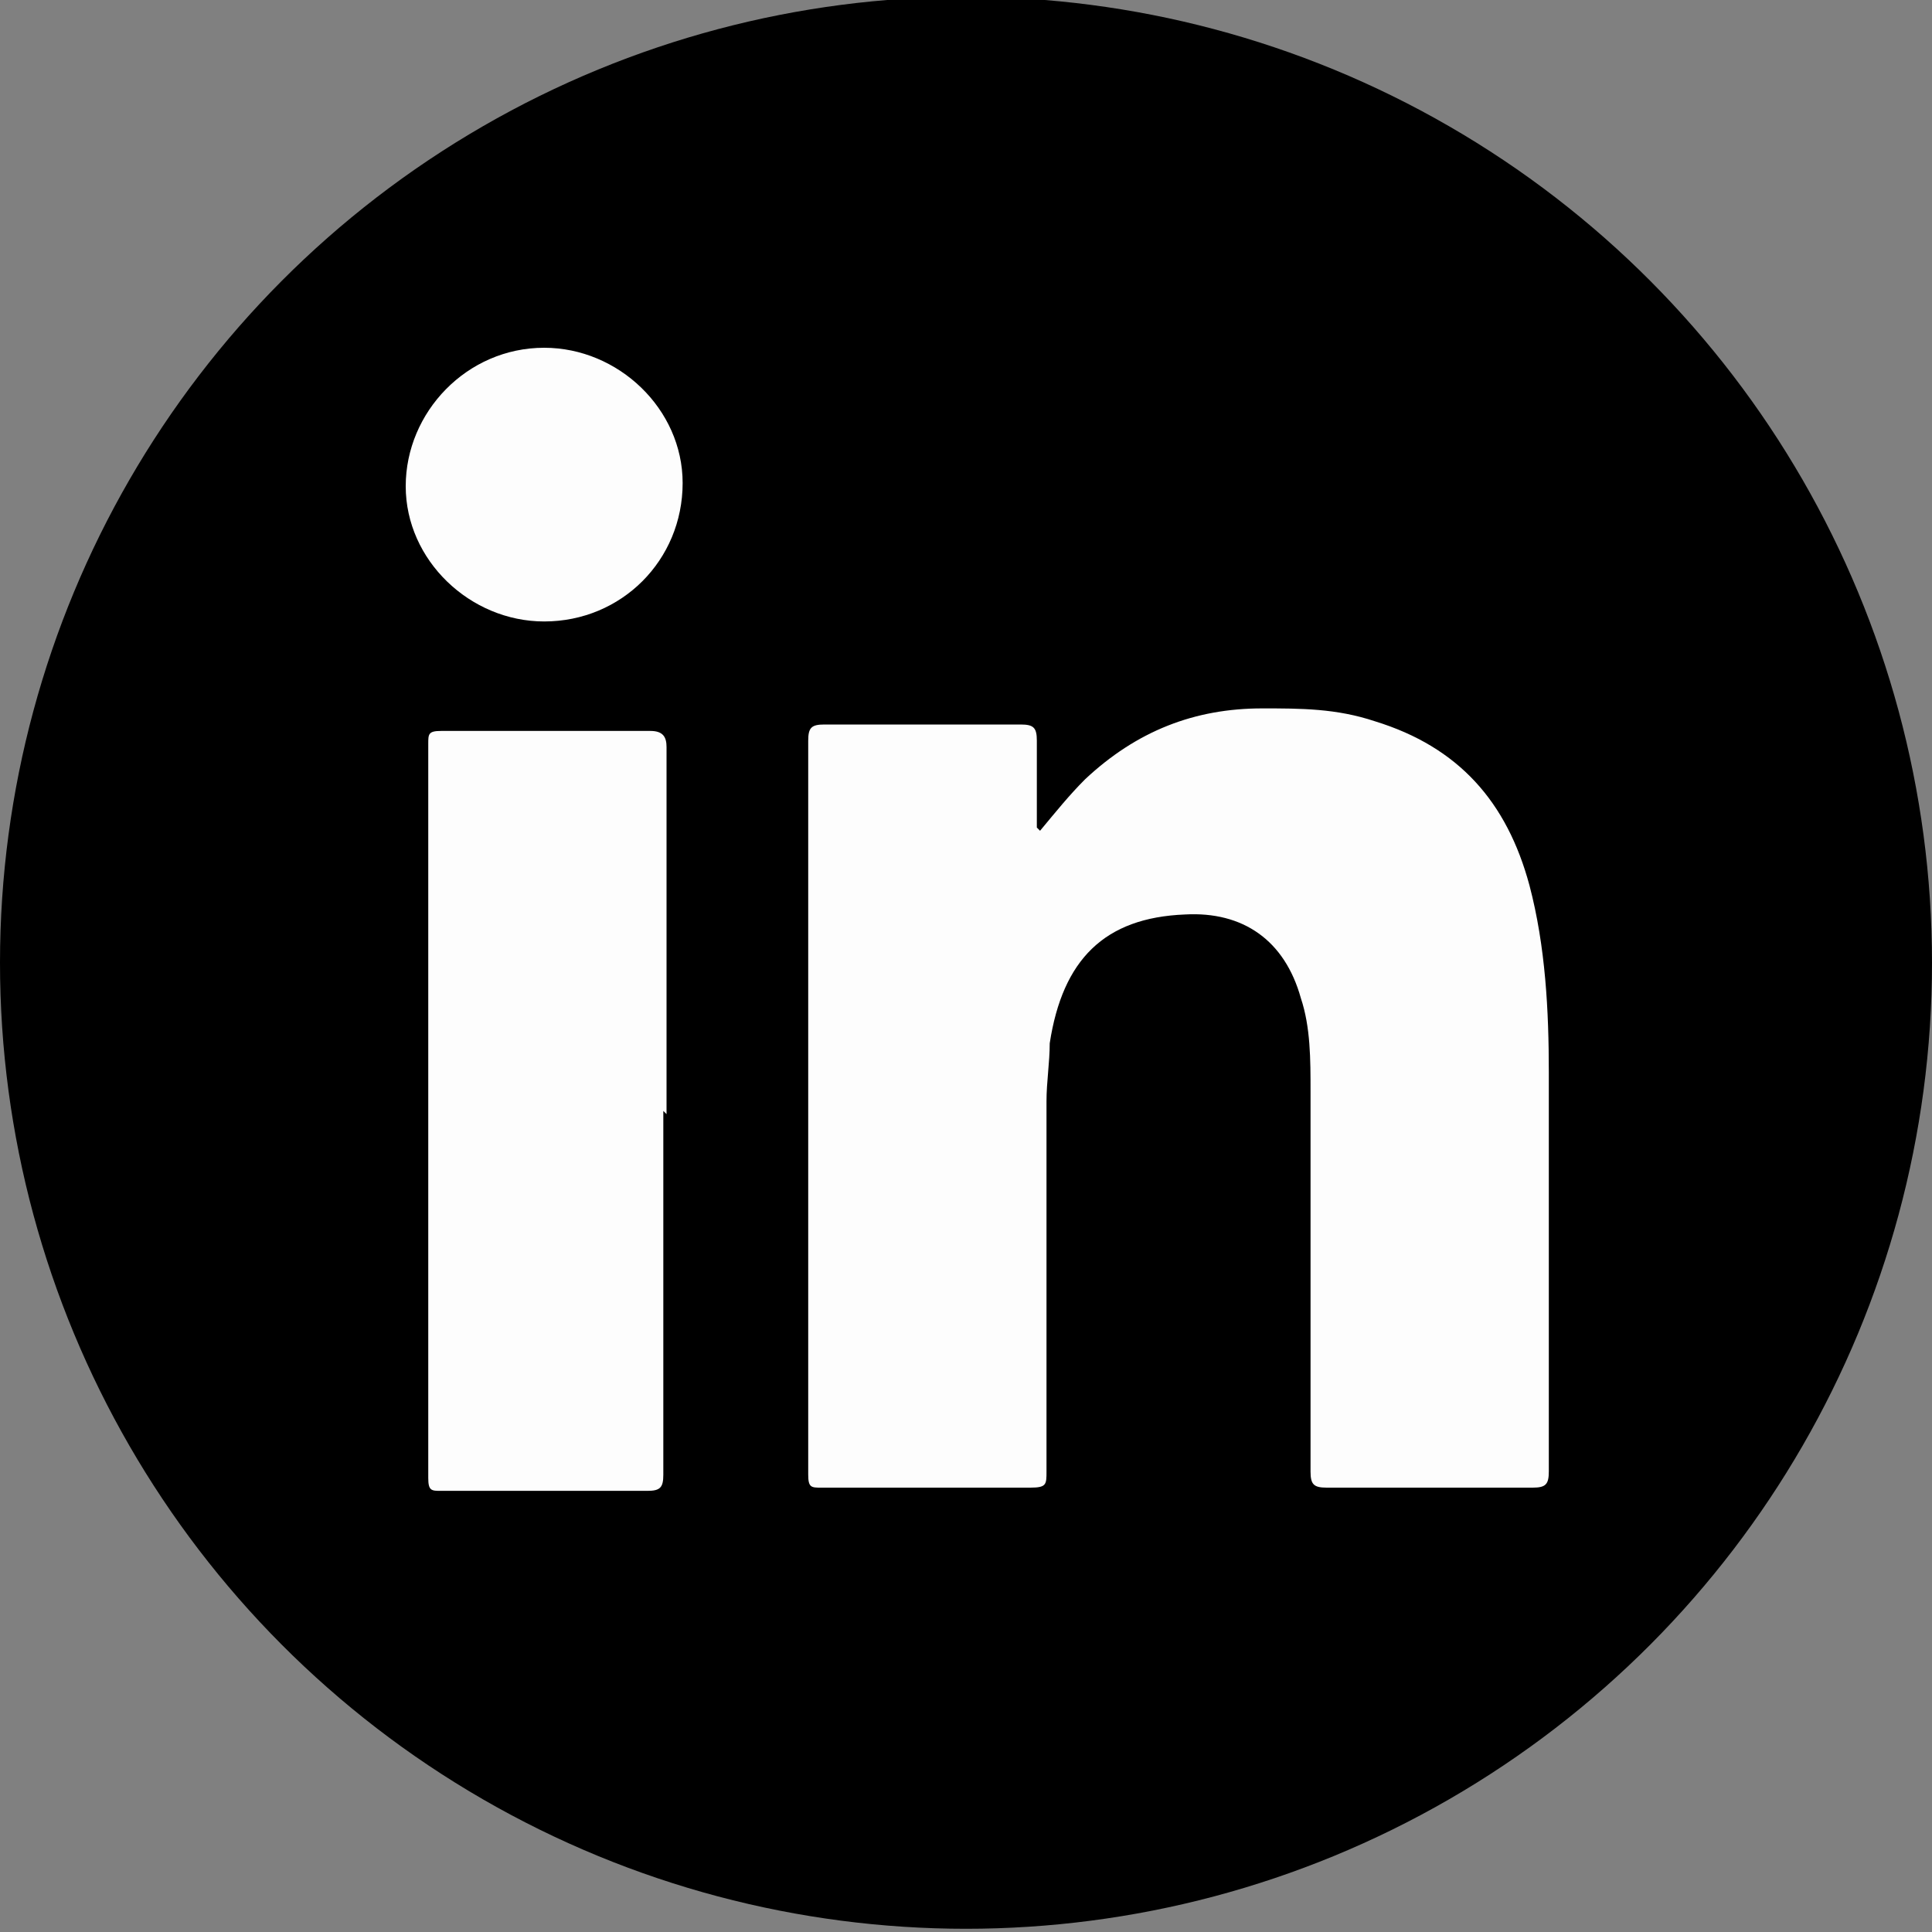 <?xml version="1.0" encoding="UTF-8"?>
<svg xmlns="http://www.w3.org/2000/svg" id="Ebene_1" data-name="Ebene 1" version="1.1" viewBox="0 0 60 60">
  <rect x="0" y="0" width="60" height="60" fill="#808080" stroke="none"/>
  <defs>
    <style>
      .cls-1 {
        fill: #fdfdfd;
      }

      .cls-1, .cls-2 {
        stroke-width: 0px;
      }

      .cls-2 {
        fill: #000;
      }
    </style>
  </defs>
  <circle class="cls-2" cx="30" cy="29.9" r="30"></circle>
  <g>
    <path class="cls-1" d="M32.3,25.8c.5-.6.9-1.1,1.4-1.6,1.6-1.5,3.4-2.2,5.5-2.2,1.2,0,2.3,0,3.5.4,2.6.8,4.1,2.5,4.8,5.1.5,1.9.6,3.9.6,5.8,0,4.1,0,8.3,0,12.4,0,.4-.1.5-.5.5-2.1,0-4.3,0-6.4,0-.4,0-.5-.1-.5-.5,0-3.9,0-7.9,0-11.8,0-1,0-2-.3-2.9-.5-1.8-1.8-2.7-3.6-2.6-2.5.1-3.8,1.4-4.2,4,0,.6-.1,1.2-.1,1.8,0,3.8,0,7.7,0,11.5,0,.4,0,.5-.5.5-2.2,0-4.3,0-6.5,0-.3,0-.4,0-.4-.4,0-7.6,0-15.2,0-22.8,0-.4.1-.5.5-.5,2,0,4.1,0,6.1,0,.4,0,.5.1.5.5,0,.9,0,1.8,0,2.7Z"></path>
    <path class="cls-1" d="M20.6,34.5c0,3.8,0,7.5,0,11.3,0,.4-.1.5-.5.5-2.1,0-4.3,0-6.4,0-.3,0-.4,0-.4-.4,0-7.6,0-15.2,0-22.8,0-.3,0-.4.4-.4,2.2,0,4.3,0,6.5,0,.4,0,.5.2.5.5,0,3.8,0,7.6,0,11.4Z"></path>
    <path class="cls-1" d="M21.2,15c0,2.4-1.9,4.3-4.3,4.3-2.3,0-4.3-1.9-4.3-4.2,0-2.3,1.9-4.3,4.3-4.3,2.3,0,4.3,1.9,4.3,4.2Z"></path>
  </g>
</svg>
